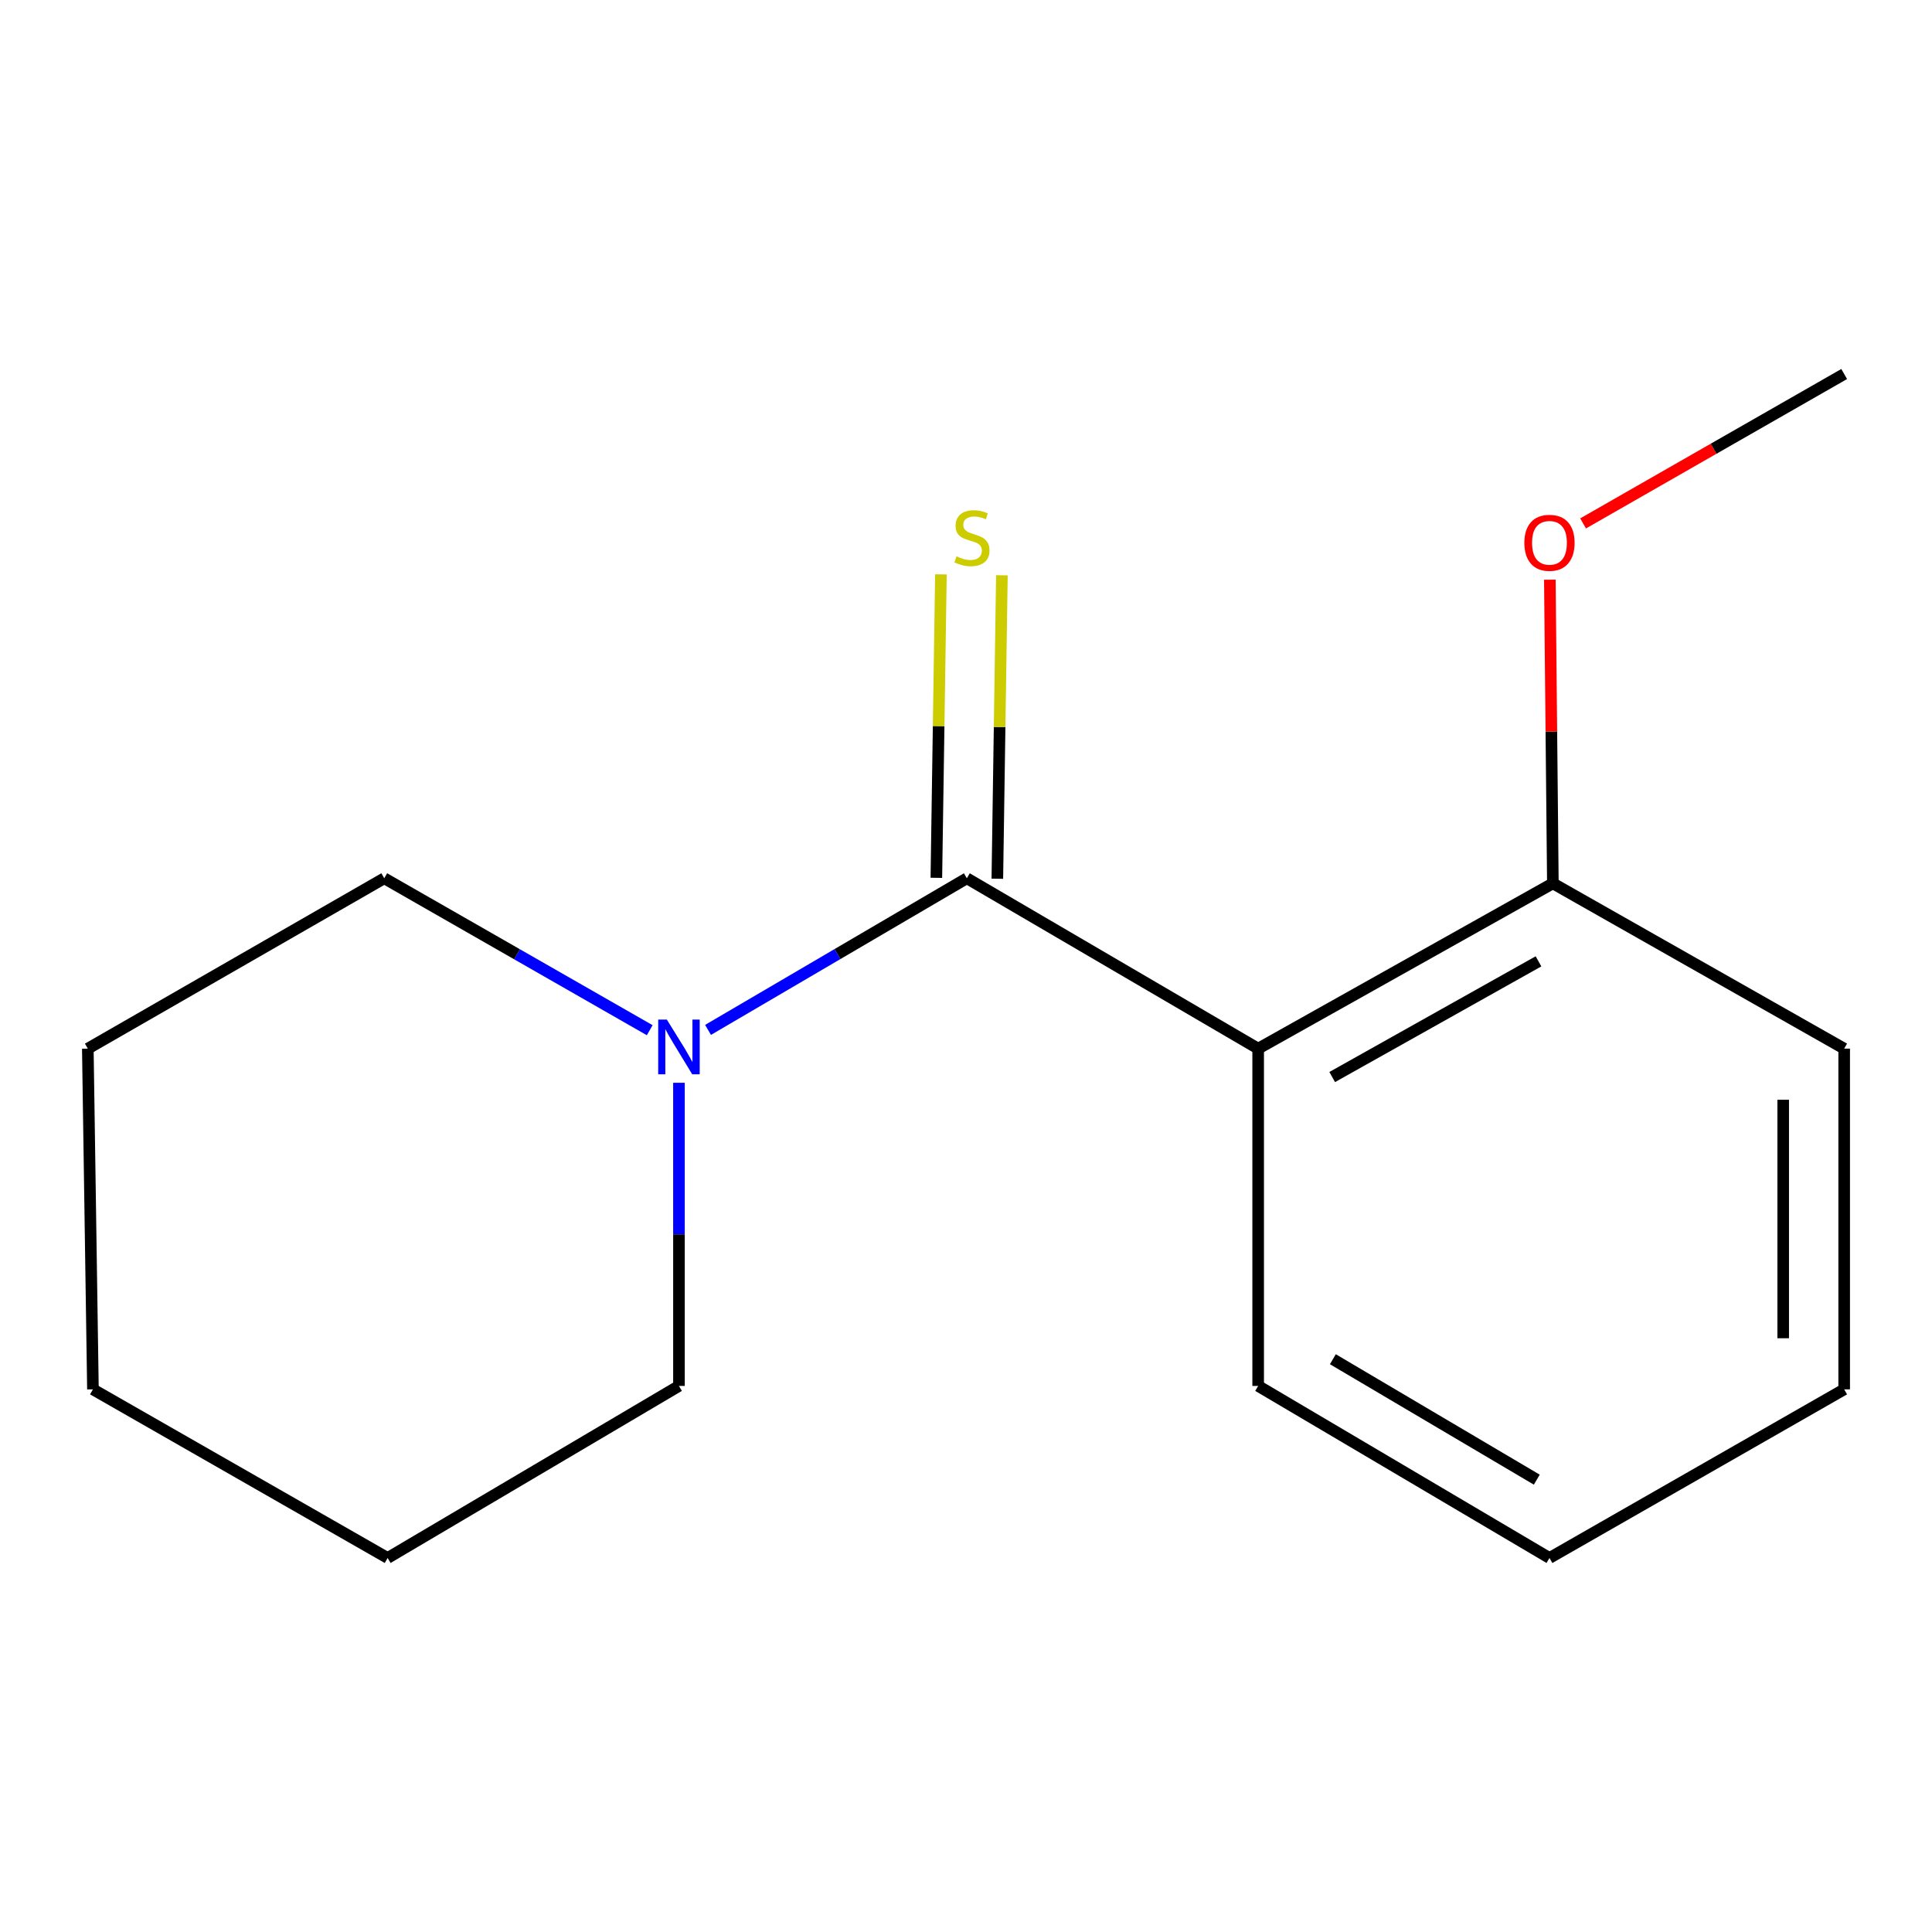 <?xml version='1.0' encoding='iso-8859-1'?>
<svg version='1.1' baseProfile='full'
              xmlns='http://www.w3.org/2000/svg'
                      xmlns:rdkit='http://www.rdkit.org/xml'
                      xmlns:xlink='http://www.w3.org/1999/xlink'
                  xml:space='preserve'
width='1000px' height='1000px' viewBox='0 0 1000 1000'>
<!-- END OF HEADER -->
<rect style='opacity:1.0;fill:#FFFFFF;stroke:none' width='1000' height='1000' x='0' y='0'> </rect>
<path class='bond-0' d='M 500.438,454.596 L 651.223,542.773' style='fill:none;fill-rule:evenodd;stroke:#000000;stroke-width:6px;stroke-linecap:butt;stroke-linejoin:miter;stroke-opacity:1' />
<path class='bond-1' d='M 500.438,454.596 L 433.461,493.836' style='fill:none;fill-rule:evenodd;stroke:#000000;stroke-width:6px;stroke-linecap:butt;stroke-linejoin:miter;stroke-opacity:1' />
<path class='bond-1' d='M 433.461,493.836 L 366.483,533.075' style='fill:none;fill-rule:evenodd;stroke:#0000FF;stroke-width:6px;stroke-linecap:butt;stroke-linejoin:miter;stroke-opacity:1' />
<path class='bond-2' d='M 516.22,454.833 L 517.399,376.301' style='fill:none;fill-rule:evenodd;stroke:#000000;stroke-width:6px;stroke-linecap:butt;stroke-linejoin:miter;stroke-opacity:1' />
<path class='bond-2' d='M 517.399,376.301 L 518.579,297.769' style='fill:none;fill-rule:evenodd;stroke:#CCCC00;stroke-width:6px;stroke-linecap:butt;stroke-linejoin:miter;stroke-opacity:1' />
<path class='bond-2' d='M 484.657,454.359 L 485.836,375.827' style='fill:none;fill-rule:evenodd;stroke:#000000;stroke-width:6px;stroke-linecap:butt;stroke-linejoin:miter;stroke-opacity:1' />
<path class='bond-2' d='M 485.836,375.827 L 487.015,297.295' style='fill:none;fill-rule:evenodd;stroke:#CCCC00;stroke-width:6px;stroke-linecap:butt;stroke-linejoin:miter;stroke-opacity:1' />
<path class='bond-3' d='M 651.223,542.773 L 803.761,457.227' style='fill:none;fill-rule:evenodd;stroke:#000000;stroke-width:6px;stroke-linecap:butt;stroke-linejoin:miter;stroke-opacity:1' />
<path class='bond-3' d='M 689.544,557.474 L 796.321,497.591' style='fill:none;fill-rule:evenodd;stroke:#000000;stroke-width:6px;stroke-linecap:butt;stroke-linejoin:miter;stroke-opacity:1' />
<path class='bond-4' d='M 651.223,542.773 L 651.223,717.355' style='fill:none;fill-rule:evenodd;stroke:#000000;stroke-width:6px;stroke-linecap:butt;stroke-linejoin:miter;stroke-opacity:1' />
<path class='bond-6' d='M 336.291,533.235 L 267.589,493.916' style='fill:none;fill-rule:evenodd;stroke:#0000FF;stroke-width:6px;stroke-linecap:butt;stroke-linejoin:miter;stroke-opacity:1' />
<path class='bond-6' d='M 267.589,493.916 L 198.887,454.596' style='fill:none;fill-rule:evenodd;stroke:#000000;stroke-width:6px;stroke-linecap:butt;stroke-linejoin:miter;stroke-opacity:1' />
<path class='bond-7' d='M 351.425,560.443 L 351.425,638.899' style='fill:none;fill-rule:evenodd;stroke:#0000FF;stroke-width:6px;stroke-linecap:butt;stroke-linejoin:miter;stroke-opacity:1' />
<path class='bond-7' d='M 351.425,638.899 L 351.425,717.355' style='fill:none;fill-rule:evenodd;stroke:#000000;stroke-width:6px;stroke-linecap:butt;stroke-linejoin:miter;stroke-opacity:1' />
<path class='bond-5' d='M 803.761,457.227 L 802.979,378.635' style='fill:none;fill-rule:evenodd;stroke:#000000;stroke-width:6px;stroke-linecap:butt;stroke-linejoin:miter;stroke-opacity:1' />
<path class='bond-5' d='M 802.979,378.635 L 802.198,300.042' style='fill:none;fill-rule:evenodd;stroke:#FF0000;stroke-width:6px;stroke-linecap:butt;stroke-linejoin:miter;stroke-opacity:1' />
<path class='bond-8' d='M 803.761,457.227 L 954.545,542.773' style='fill:none;fill-rule:evenodd;stroke:#000000;stroke-width:6px;stroke-linecap:butt;stroke-linejoin:miter;stroke-opacity:1' />
<path class='bond-10' d='M 651.223,717.355 L 802.007,806.409' style='fill:none;fill-rule:evenodd;stroke:#000000;stroke-width:6px;stroke-linecap:butt;stroke-linejoin:miter;stroke-opacity:1' />
<path class='bond-10' d='M 689.893,703.533 L 795.442,765.871' style='fill:none;fill-rule:evenodd;stroke:#000000;stroke-width:6px;stroke-linecap:butt;stroke-linejoin:miter;stroke-opacity:1' />
<path class='bond-9' d='M 819.401,270.921 L 886.973,232.256' style='fill:none;fill-rule:evenodd;stroke:#FF0000;stroke-width:6px;stroke-linecap:butt;stroke-linejoin:miter;stroke-opacity:1' />
<path class='bond-9' d='M 886.973,232.256 L 954.545,193.591' style='fill:none;fill-rule:evenodd;stroke:#000000;stroke-width:6px;stroke-linecap:butt;stroke-linejoin:miter;stroke-opacity:1' />
<path class='bond-12' d='M 198.887,454.596 L 45.455,542.773' style='fill:none;fill-rule:evenodd;stroke:#000000;stroke-width:6px;stroke-linecap:butt;stroke-linejoin:miter;stroke-opacity:1' />
<path class='bond-11' d='M 351.425,717.355 L 200.641,806.409' style='fill:none;fill-rule:evenodd;stroke:#000000;stroke-width:6px;stroke-linecap:butt;stroke-linejoin:miter;stroke-opacity:1' />
<path class='bond-16' d='M 954.545,542.773 L 954.545,719.127' style='fill:none;fill-rule:evenodd;stroke:#000000;stroke-width:6px;stroke-linecap:butt;stroke-linejoin:miter;stroke-opacity:1' />
<path class='bond-16' d='M 922.979,569.226 L 922.979,692.674' style='fill:none;fill-rule:evenodd;stroke:#000000;stroke-width:6px;stroke-linecap:butt;stroke-linejoin:miter;stroke-opacity:1' />
<path class='bond-13' d='M 802.007,806.409 L 954.545,719.127' style='fill:none;fill-rule:evenodd;stroke:#000000;stroke-width:6px;stroke-linecap:butt;stroke-linejoin:miter;stroke-opacity:1' />
<path class='bond-14' d='M 200.641,806.409 L 48.103,719.127' style='fill:none;fill-rule:evenodd;stroke:#000000;stroke-width:6px;stroke-linecap:butt;stroke-linejoin:miter;stroke-opacity:1' />
<path class='bond-15' d='M 45.455,542.773 L 48.103,719.127' style='fill:none;fill-rule:evenodd;stroke:#000000;stroke-width:6px;stroke-linecap:butt;stroke-linejoin:miter;stroke-opacity:1' />
<path  class='atom-2' d='M 345.165 527.736
L 354.445 542.736
Q 355.365 544.216, 356.845 546.896
Q 358.325 549.576, 358.405 549.736
L 358.405 527.736
L 362.165 527.736
L 362.165 556.056
L 358.285 556.056
L 348.325 539.656
Q 347.165 537.736, 345.925 535.536
Q 344.725 533.336, 344.365 532.656
L 344.365 556.056
L 340.685 556.056
L 340.685 527.736
L 345.165 527.736
' fill='#0000FF'/>
<path  class='atom-3' d='M 495.087 287.963
Q 495.407 288.083, 496.727 288.643
Q 498.047 289.203, 499.487 289.563
Q 500.967 289.883, 502.407 289.883
Q 505.087 289.883, 506.647 288.603
Q 508.207 287.283, 508.207 285.003
Q 508.207 283.443, 507.407 282.483
Q 506.647 281.523, 505.447 281.003
Q 504.247 280.483, 502.247 279.883
Q 499.727 279.123, 498.207 278.403
Q 496.727 277.683, 495.647 276.163
Q 494.607 274.643, 494.607 272.083
Q 494.607 268.523, 497.007 266.323
Q 499.447 264.123, 504.247 264.123
Q 507.527 264.123, 511.247 265.683
L 510.327 268.763
Q 506.927 267.363, 504.367 267.363
Q 501.607 267.363, 500.087 268.523
Q 498.567 269.643, 498.607 271.603
Q 498.607 273.123, 499.367 274.043
Q 500.167 274.963, 501.287 275.483
Q 502.447 276.003, 504.367 276.603
Q 506.927 277.403, 508.447 278.203
Q 509.967 279.003, 511.047 280.643
Q 512.167 282.243, 512.167 285.003
Q 512.167 288.923, 509.527 291.043
Q 506.927 293.123, 502.567 293.123
Q 500.047 293.123, 498.127 292.563
Q 496.247 292.043, 494.007 291.123
L 495.087 287.963
' fill='#CCCC00'/>
<path  class='atom-6' d='M 789.007 280.953
Q 789.007 274.153, 792.367 270.353
Q 795.727 266.553, 802.007 266.553
Q 808.287 266.553, 811.647 270.353
Q 815.007 274.153, 815.007 280.953
Q 815.007 287.833, 811.607 291.753
Q 808.207 295.633, 802.007 295.633
Q 795.767 295.633, 792.367 291.753
Q 789.007 287.873, 789.007 280.953
M 802.007 292.433
Q 806.327 292.433, 808.647 289.553
Q 811.007 286.633, 811.007 280.953
Q 811.007 275.393, 808.647 272.593
Q 806.327 269.753, 802.007 269.753
Q 797.687 269.753, 795.327 272.553
Q 793.007 275.353, 793.007 280.953
Q 793.007 286.673, 795.327 289.553
Q 797.687 292.433, 802.007 292.433
' fill='#FF0000'/>
</svg>
